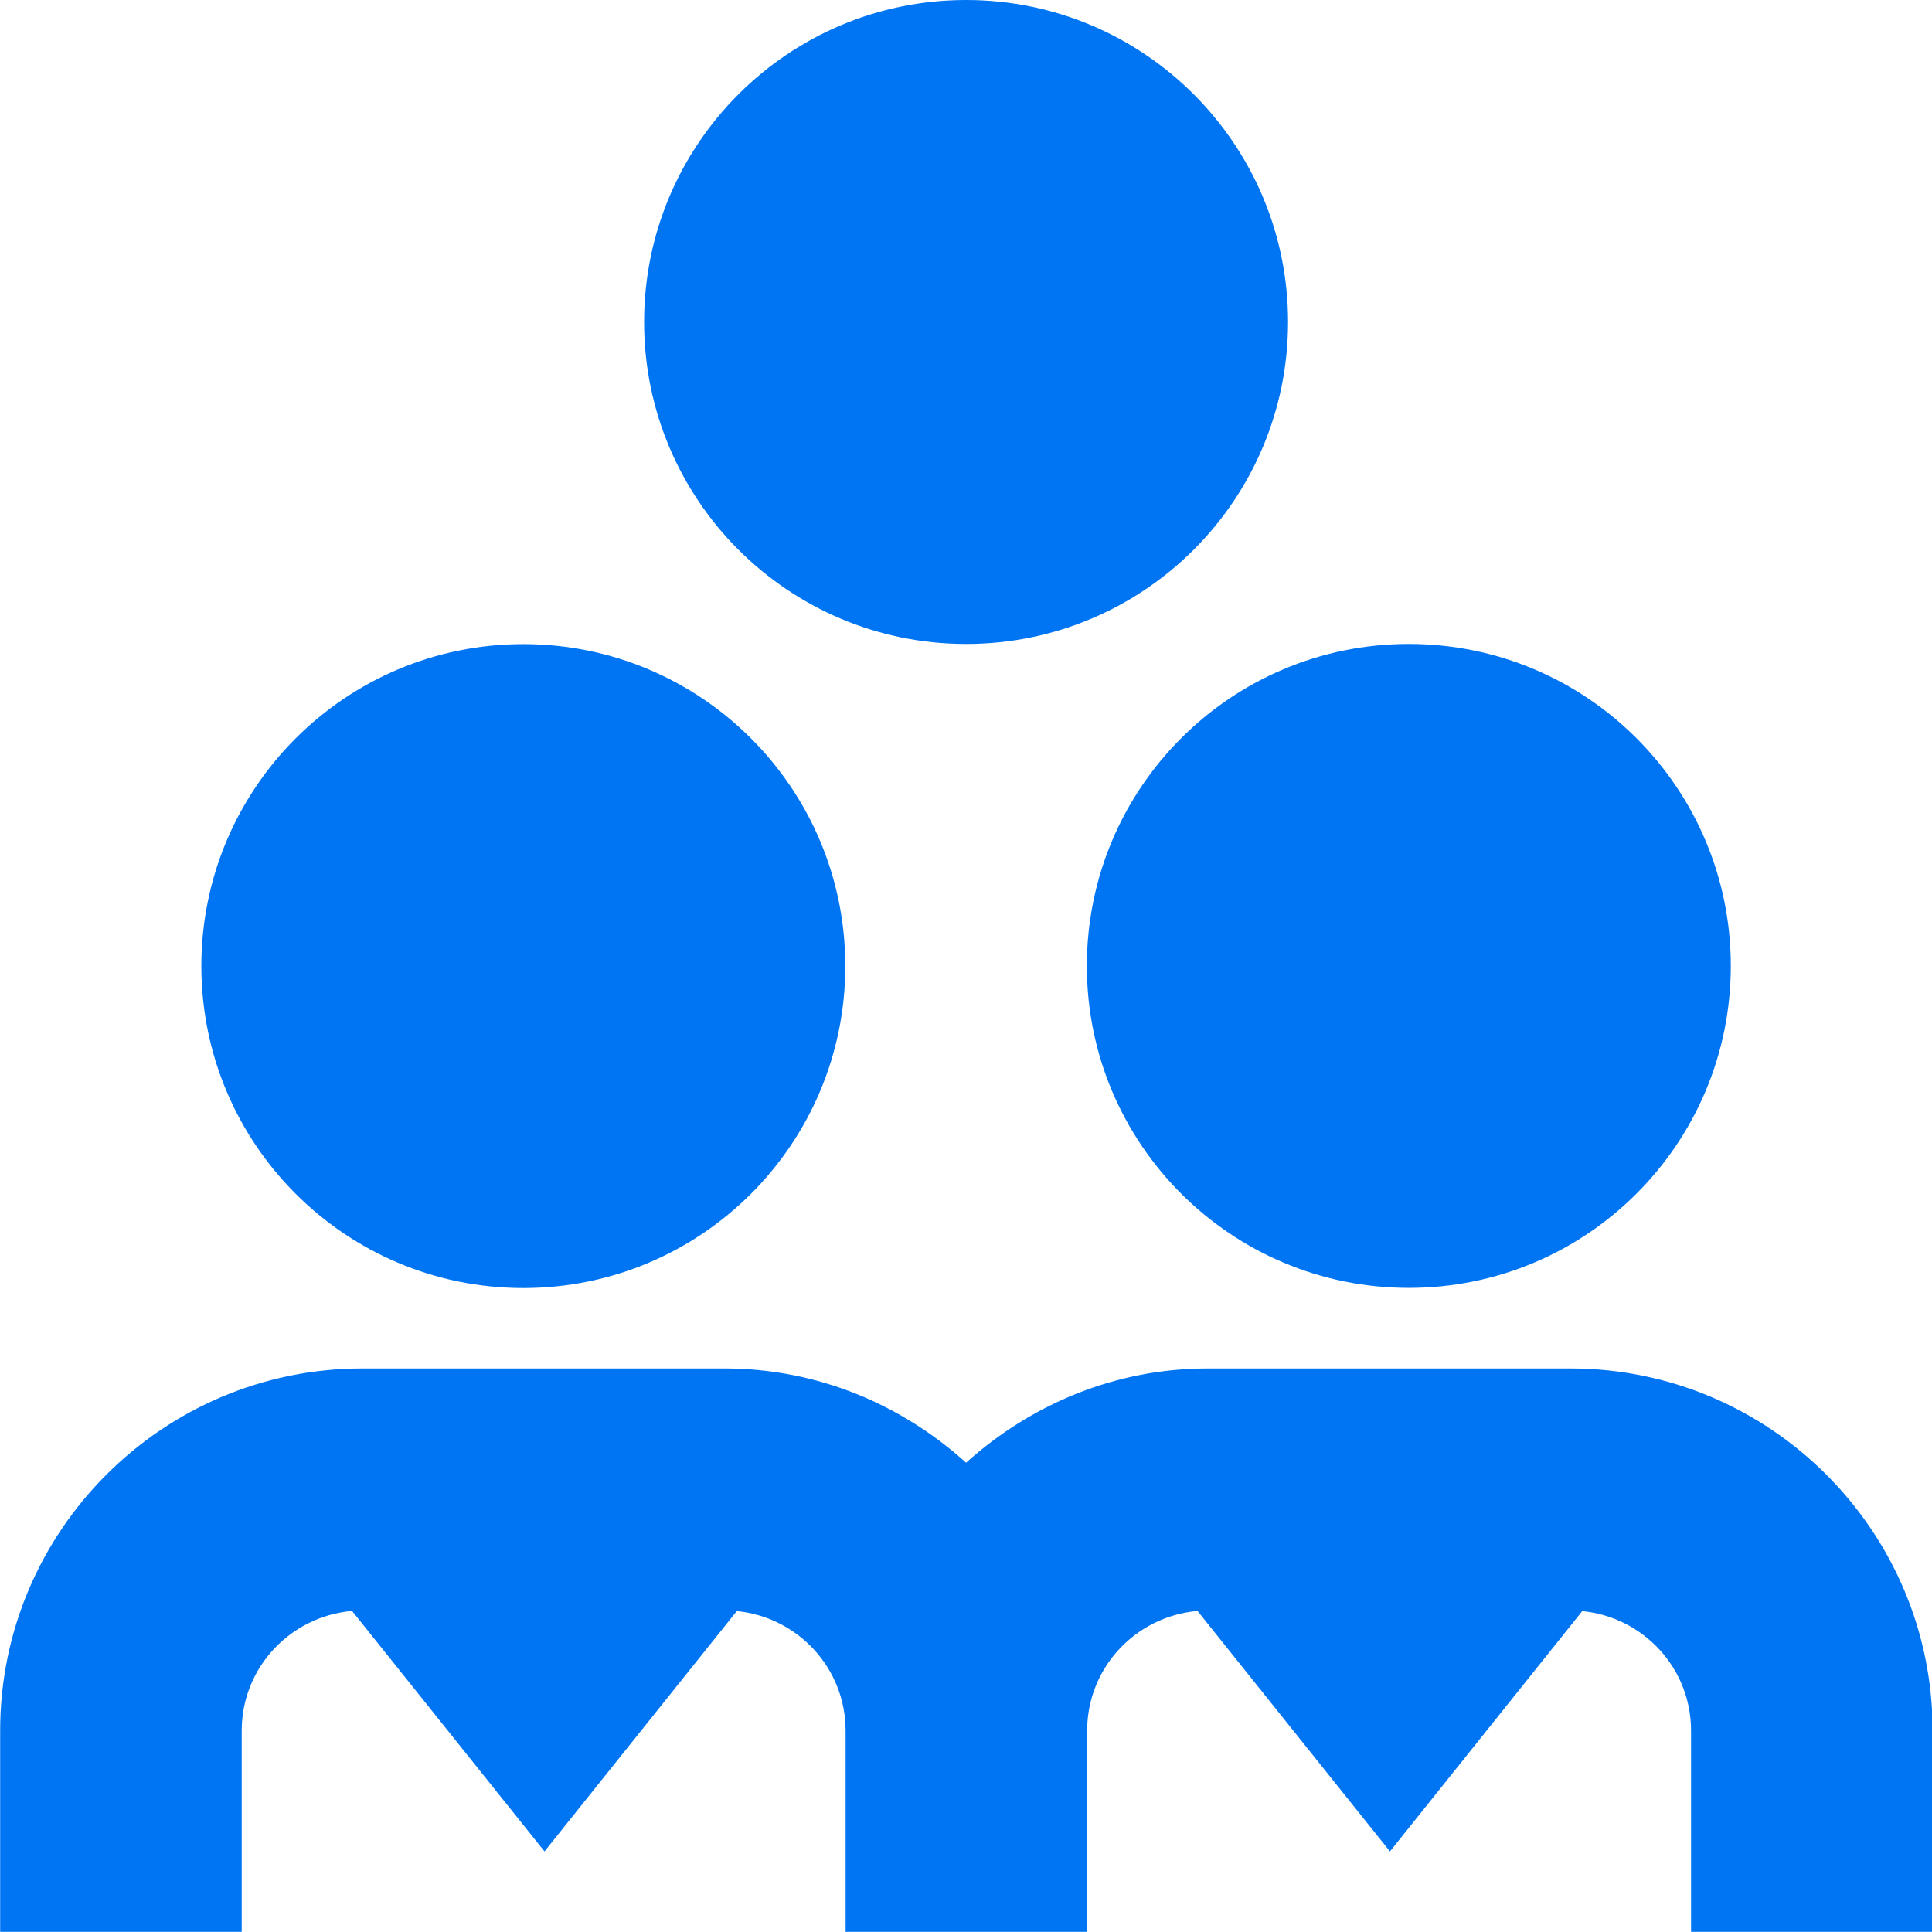 <?xml version="1.0" encoding="UTF-8"?><svg id="Layer_2" xmlns="http://www.w3.org/2000/svg" viewBox="0 0 125.89 125.89"><defs><style>.cls-1{fill:#0075f4;}</style></defs><g id="Layer_1-2"><path class="cls-1" d="M91.8,41.96c11.59,0,20.98,9.39,20.98,20.98s-9.39,20.98-20.98,20.98-20.98-9.39-20.98-20.98,9.39-20.98,20.98-20.98ZM62.95,41.96c11.59,0,20.98-9.39,20.98-20.98S74.53,0,62.95,0s-20.98,9.39-20.98,20.98,9.39,20.98,20.98,20.98ZM34.1,83.93c11.59,0,20.98-9.39,20.98-20.98s-9.39-20.98-20.98-20.98-20.98,9.39-20.98,20.98,9.39,20.98,20.98,20.98ZM102.29,89.17h-23.6c-6.07,0-11.55,2.37-15.74,6.14-4.19-3.78-9.67-6.14-15.74-6.14h-23.6c-13.01,0-23.6,10.59-23.6,23.6v13.11h15.74v-13.11c0-4.11,3.17-7.45,7.19-7.8l12.54,15.67,12.53-15.66c3.97.39,7.09,3.71,7.09,7.79v13.11h15.74v-13.11c0-4.11,3.17-7.45,7.19-7.8l12.54,15.67,12.53-15.66c3.97.39,7.09,3.71,7.09,7.79v13.11h15.74v-13.11c0-13.01-10.59-23.6-23.6-23.6Z"/></g></svg>